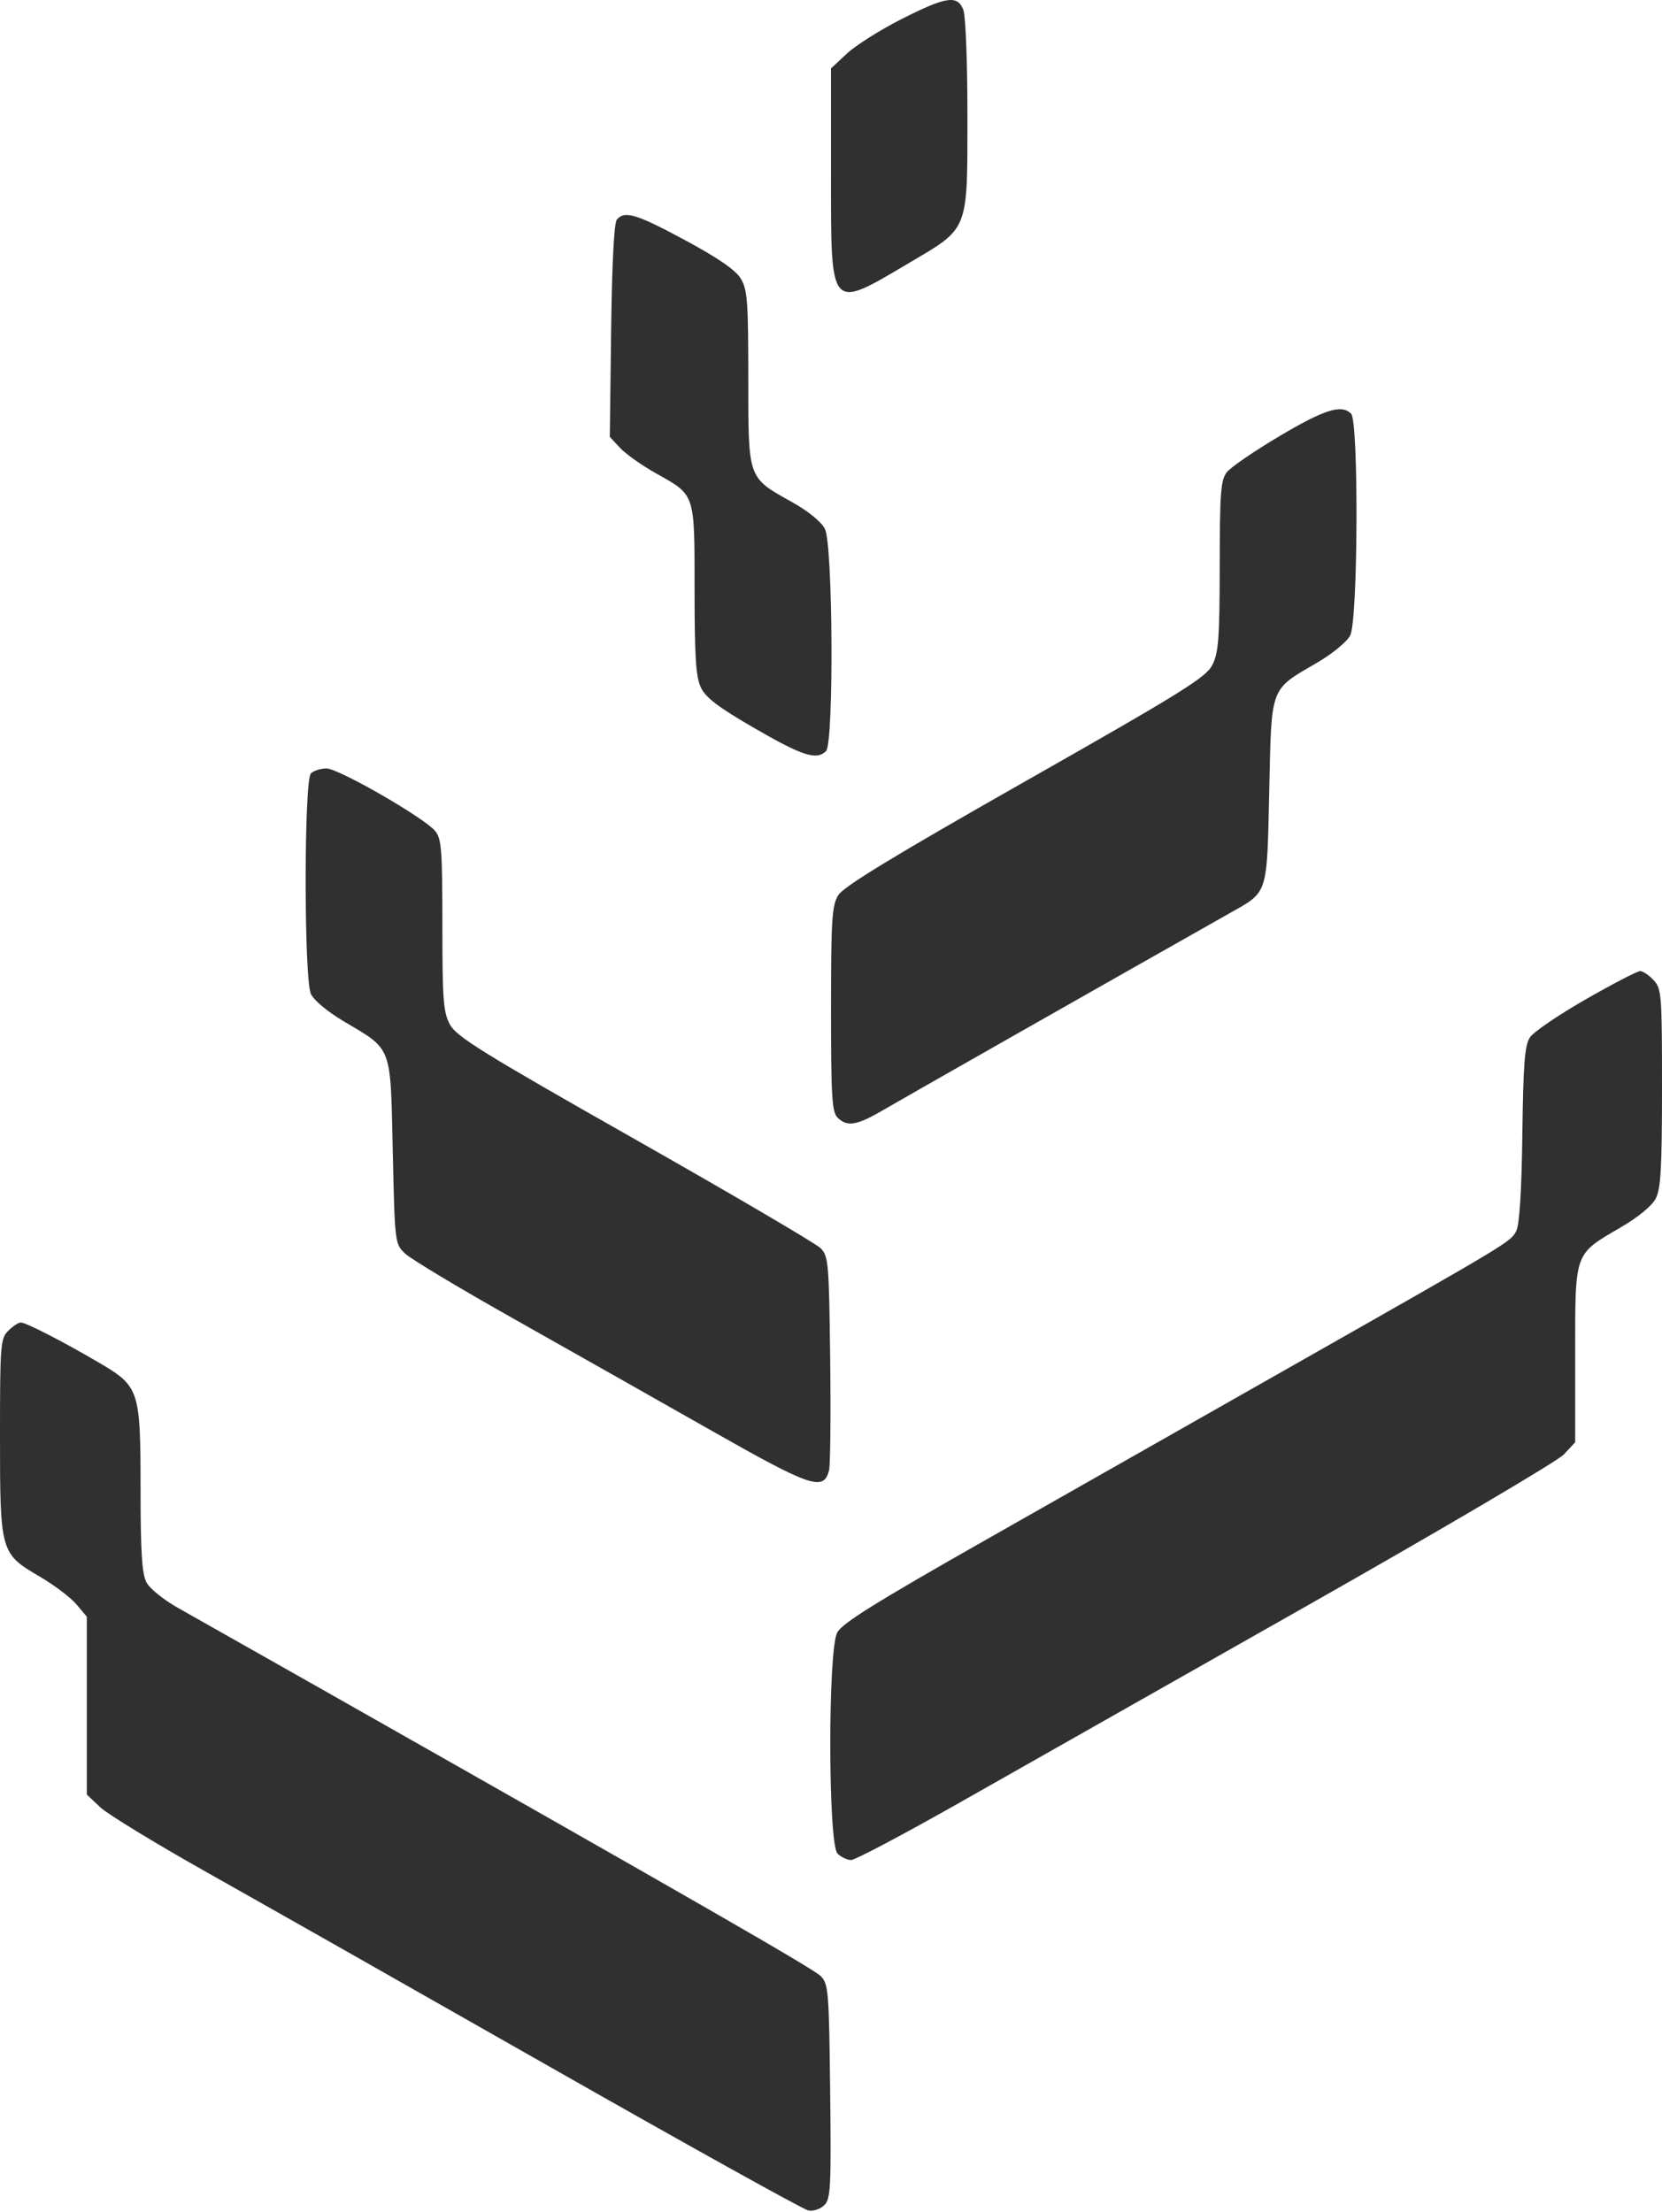<svg width="402" height="535" viewBox="0 0 402 535" fill="none" xmlns="http://www.w3.org/2000/svg">
<path fill-rule="evenodd" clip-rule="evenodd" d="M218.08 4.604C212.926 7.217 206.975 10.972 204.855 12.949L201 16.544V42.044C201 75.58 200.527 75.046 220 63.528C234.453 54.979 233.996 56.148 233.998 27.669C233.999 15.192 233.561 3.83 233.025 2.419C231.619 -1.278 228.898 -0.88 218.08 4.604ZM149.189 53.126C148.528 53.923 148.015 63.98 147.817 80.033L147.5 105.668L150 108.348C151.375 109.822 155.315 112.604 158.756 114.53C168.227 119.833 168 119.141 168 142.675C168 158.901 168.312 163.709 169.531 166.278C170.705 168.752 173.757 171.063 182.604 176.18C194.118 182.838 197.53 183.924 199.8 181.654C201.718 179.736 201.473 131.669 199.526 127.905C198.642 126.195 195.467 123.61 191.587 121.44C180.772 115.392 181.001 116.038 180.996 91.469C180.993 72.765 180.783 70.011 179.161 67.354C177.905 65.297 173.685 62.39 165.732 58.104C153.906 51.731 151.058 50.874 149.189 53.126ZM309.5 105.468C303.45 109.057 297.723 112.974 296.772 114.173C295.264 116.077 295.041 118.962 295.021 136.854C295 154.355 294.741 157.859 293.248 160.808C291.716 163.836 286.121 167.317 248 188.961C216.139 207.051 204.033 214.422 202.755 216.507C201.22 219.012 201.01 222.318 201.005 244.033C201.001 265.139 201.227 268.939 202.571 270.283C204.901 272.612 207.22 272.228 213.678 268.44C218.272 265.746 266.667 238.252 297.566 220.782C306.774 215.576 306.433 216.64 307 191.33C307.577 165.568 307.03 167.024 318.701 160.199C322.292 158.099 325.806 155.195 326.589 153.682C328.478 150.029 328.668 101.922 326.8 100.054C324.475 97.729 320.39 99.008 309.5 105.468ZM75.2 187.054C73.515 188.739 73.508 236.68 75.192 240.376C75.88 241.885 79.203 244.668 83.04 246.947C95.006 254.056 94.422 252.519 95 278.412C95.498 300.712 95.511 300.825 98 303.195C99.375 304.504 111.3 311.659 124.5 319.094C137.7 326.529 158.978 338.562 171.785 345.833C196.308 359.756 199.236 360.747 200.536 355.567C200.847 354.326 200.967 342.194 200.801 328.608C200.516 305.258 200.388 303.794 198.452 301.859C197.325 300.734 177.109 288.873 153.527 275.503C116.739 254.645 110.392 250.71 108.826 247.789C107.227 244.808 107 241.818 107 223.73C107 205.528 106.792 202.825 105.25 200.969C102.584 197.759 81.882 185.854 78.967 185.854C77.555 185.854 75.86 186.394 75.2 187.054ZM383.571 241.684C377.01 245.437 370.935 249.571 370.071 250.87C368.792 252.793 368.448 257.153 368.223 274.293C368.043 288.03 367.534 296.165 366.76 297.686C365.399 300.363 365.599 300.242 313 330.1C291.275 342.432 257.859 361.4 238.743 372.252C211.645 387.634 203.656 392.618 202.493 394.868C200.226 399.251 200.295 446.006 202.571 448.283C203.436 449.147 204.924 449.854 205.879 449.854C206.833 449.854 218.614 443.622 232.057 436.005C245.501 428.389 283.275 406.984 316 388.439C348.725 369.895 376.737 353.395 378.25 351.772L381 348.822V327.473C381 302.56 380.671 303.47 392.066 296.815C396.249 294.373 399.587 291.619 400.496 289.862C401.711 287.511 402 282.375 402 263.092C402 240.461 401.895 239.118 399.961 237.043C398.84 235.839 397.377 234.856 396.711 234.858C396.045 234.86 390.132 237.932 383.571 241.684ZM2 321.854C0.114 323.74 0 325.187 0 347.32C0 375.428 0.086 375.734 9.601 381.3C13.1 383.347 17.097 386.368 18.482 388.015L21 391.007V412.516V434.025L24.25 437.096C26.038 438.785 37.85 445.984 50.5 453.093C63.15 460.203 100.463 481.359 133.418 500.108C166.373 518.856 194.314 534.383 195.51 534.611C196.712 534.841 198.446 534.265 199.389 533.322C200.923 531.788 201.064 529.035 200.797 505.762C200.518 481.451 200.38 479.787 198.5 477.916C196.72 476.144 168.176 459.736 77 408.074C61.875 399.504 46.643 390.89 43.151 388.932C39.544 386.91 36.197 384.202 35.401 382.663C34.338 380.607 34 375.173 33.998 360.154C33.997 336.177 33.711 335.305 24 329.601C15.231 324.451 6.285 319.854 5.029 319.854C4.463 319.854 3.1 320.754 2 321.854Z" fill="#303030"/>
</svg>
